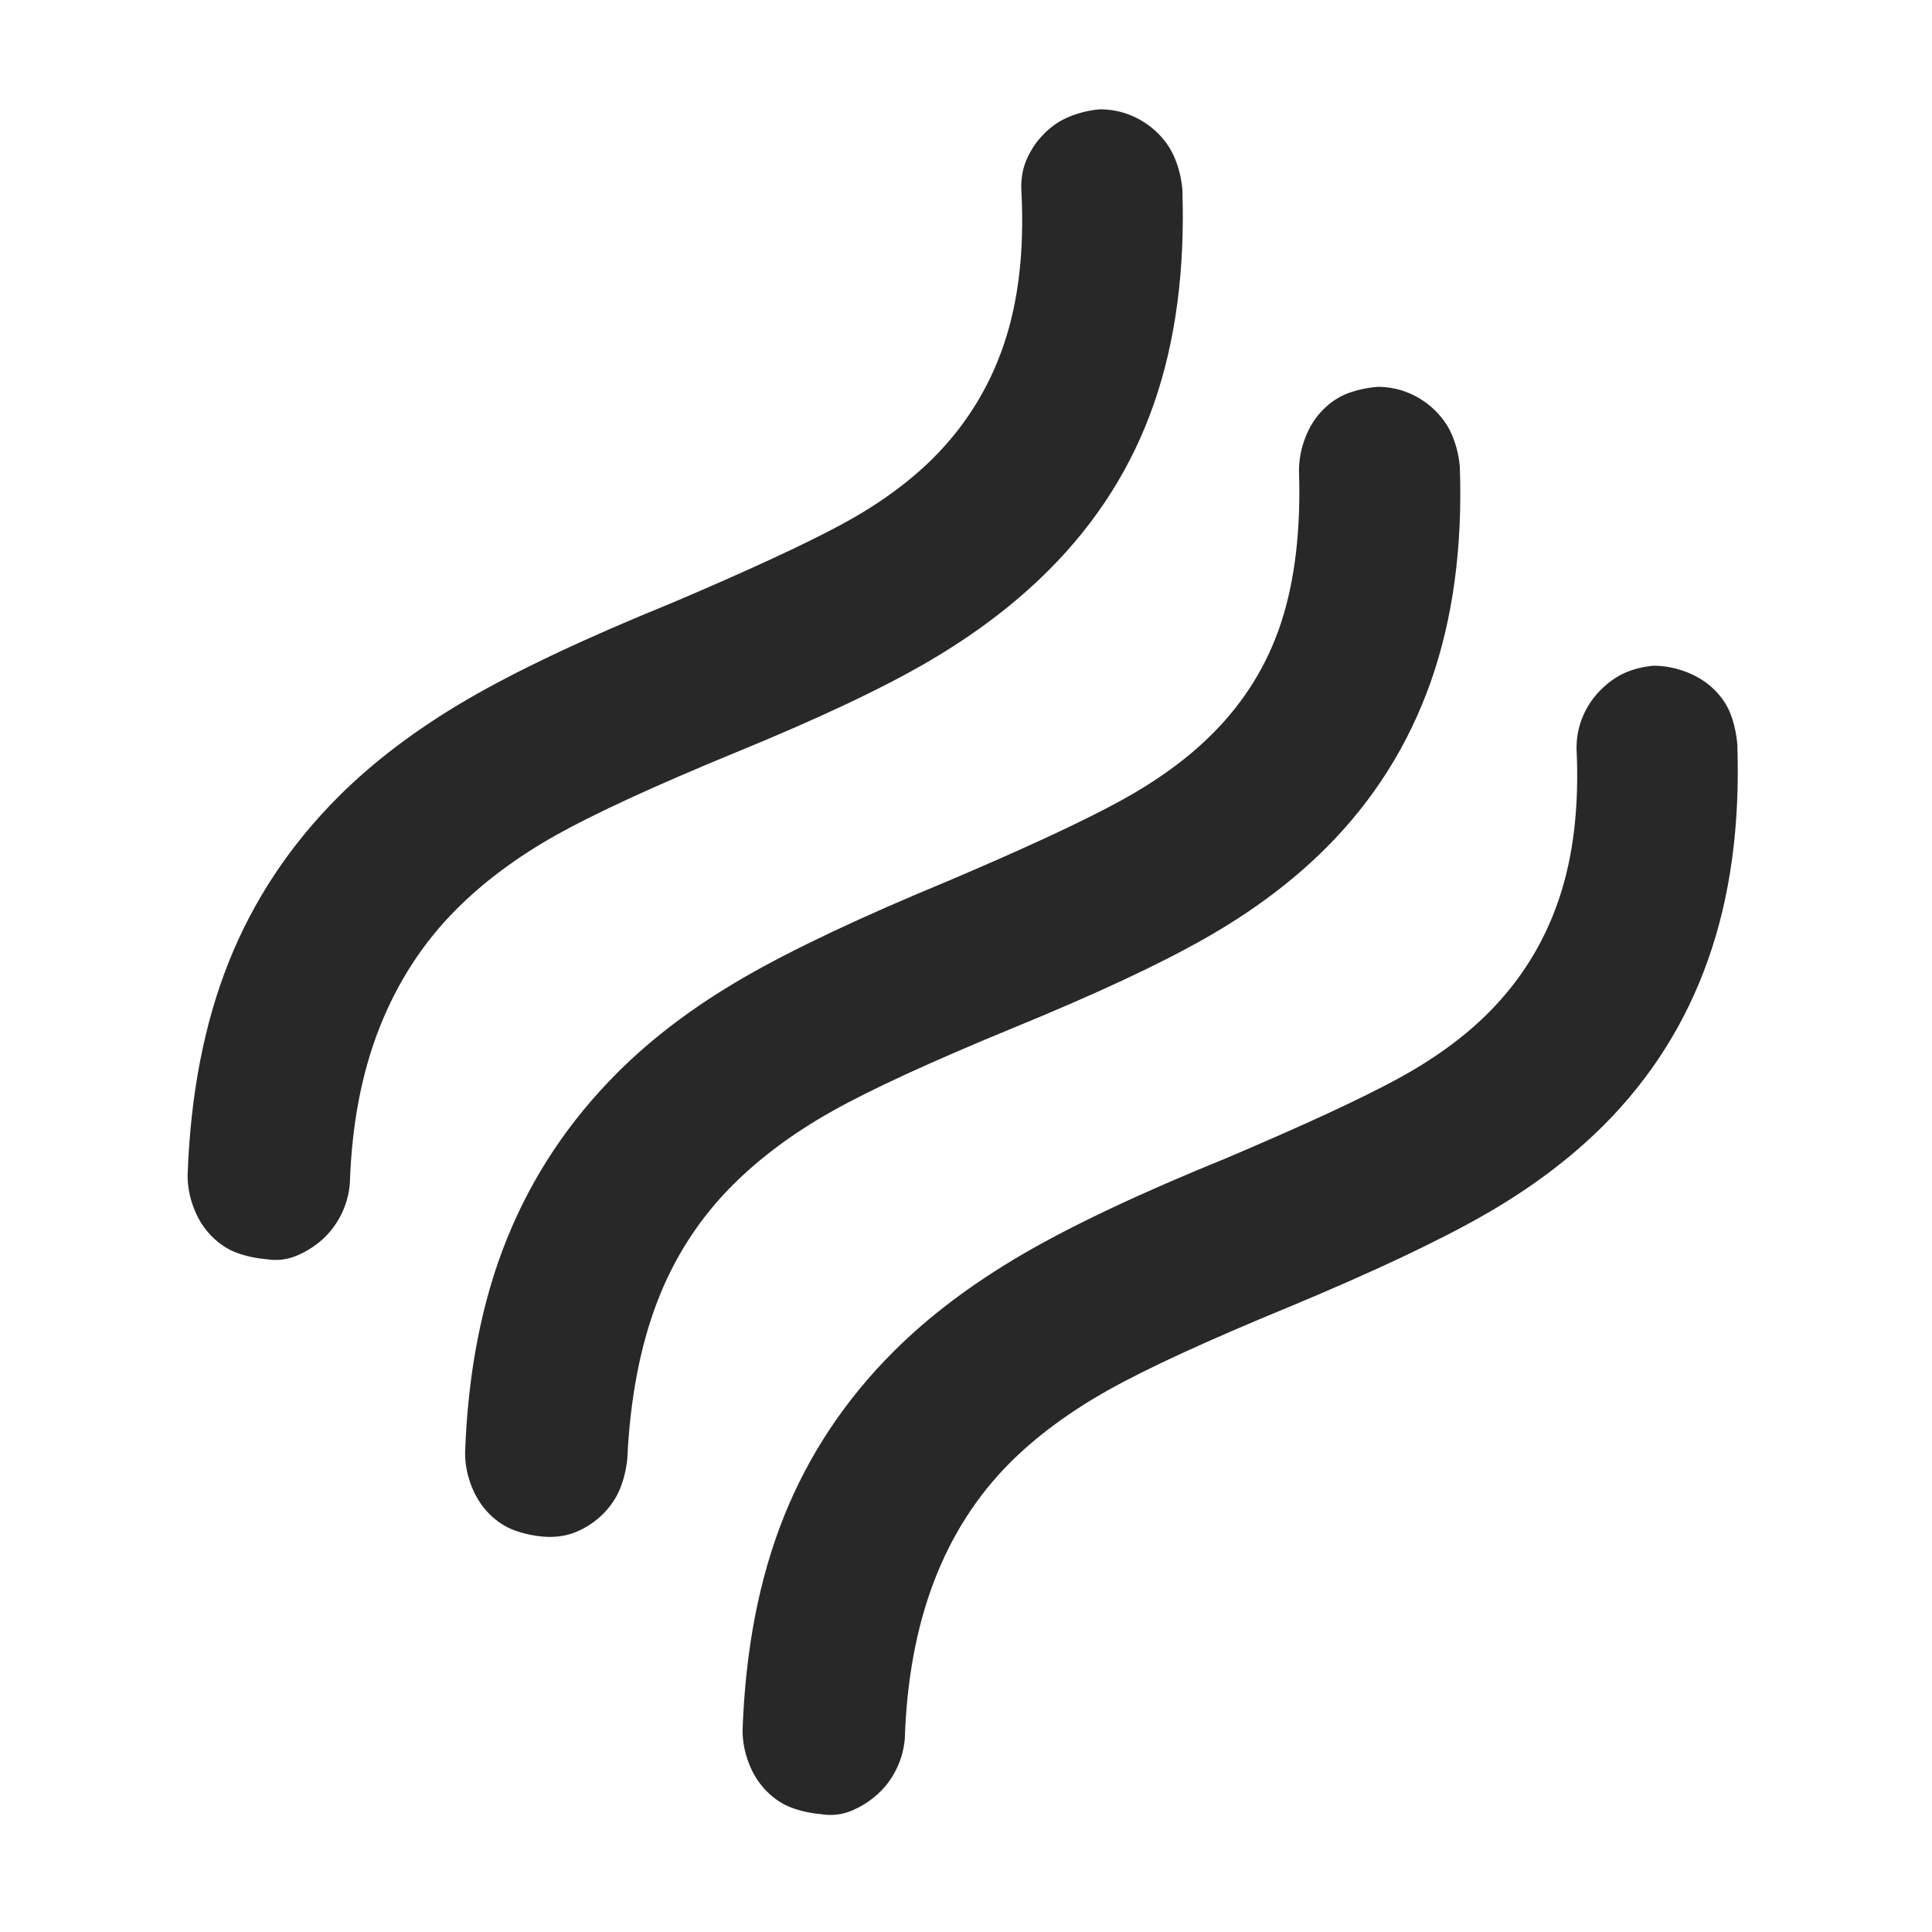 <svg width="40" height="40" viewBox="0 0 40 40" fill="none" xmlns="http://www.w3.org/2000/svg">
<mask id="mask0_504_1845" style="mask-type:alpha" maskUnits="userSpaceOnUse" x="0" y="0" width="40" height="40">
<path d="M0 0H40V40H0V0Z" fill="#D9D9D9"/>
</mask>
<g mask="url(#mask0_504_1845)">
<path d="M11.25 31.815C11.034 31.795 10.832 31.751 10.646 31.682C10.459 31.613 10.287 31.5 10.13 31.343C9.973 31.186 9.85 30.994 9.762 30.769C9.673 30.543 9.629 30.312 9.629 30.076C9.688 28.407 9.978 26.929 10.498 25.642C11.019 24.356 11.78 23.211 12.782 22.21C13.508 21.483 14.383 20.825 15.404 20.236C16.425 19.646 17.84 18.979 19.647 18.232C21.218 17.564 22.392 17.019 23.167 16.597C23.943 16.175 24.587 15.708 25.097 15.197C25.765 14.53 26.241 13.759 26.526 12.885C26.811 12.011 26.934 10.965 26.894 9.747C26.894 9.511 26.939 9.28 27.027 9.055C27.115 8.829 27.238 8.637 27.395 8.48C27.552 8.323 27.724 8.21 27.911 8.141C28.098 8.072 28.299 8.028 28.515 8.009C28.751 8.009 28.972 8.053 29.178 8.141C29.384 8.23 29.566 8.352 29.723 8.509C29.88 8.667 29.998 8.843 30.076 9.04C30.155 9.236 30.204 9.442 30.224 9.659C30.283 11.328 30.081 12.816 29.62 14.122C29.158 15.428 28.436 16.573 27.454 17.555C26.767 18.242 25.942 18.861 24.979 19.411C24.017 19.961 22.671 20.589 20.943 21.296C19.273 21.984 18.036 22.553 17.231 23.005C16.425 23.457 15.738 23.968 15.168 24.537C14.481 25.225 13.96 26.03 13.607 26.953C13.253 27.876 13.047 28.957 12.988 30.194C12.968 30.41 12.919 30.616 12.841 30.813C12.762 31.009 12.644 31.186 12.487 31.343C12.33 31.5 12.148 31.623 11.942 31.711C11.736 31.8 11.505 31.834 11.25 31.815ZM16.995 37.56C16.779 37.54 16.578 37.496 16.391 37.427C16.204 37.358 16.032 37.245 15.875 37.088C15.718 36.931 15.595 36.74 15.507 36.514C15.419 36.288 15.374 36.057 15.374 35.822C15.433 34.152 15.718 32.679 16.229 31.402C16.74 30.125 17.496 28.986 18.498 27.984C19.224 27.258 20.108 26.59 21.149 25.981C22.19 25.372 23.604 24.704 25.392 23.977C26.963 23.31 28.132 22.77 28.898 22.357C29.664 21.945 30.302 21.483 30.813 20.972C31.481 20.304 31.967 19.524 32.271 18.63C32.576 17.736 32.699 16.69 32.64 15.492C32.64 15.257 32.684 15.036 32.772 14.829C32.861 14.623 32.983 14.441 33.141 14.284C33.298 14.127 33.465 14.009 33.641 13.931C33.818 13.852 34.015 13.803 34.231 13.783C34.466 13.783 34.697 13.828 34.923 13.916C35.149 14.004 35.34 14.127 35.498 14.284C35.655 14.441 35.768 14.613 35.836 14.8C35.905 14.986 35.949 15.188 35.969 15.404C36.028 17.073 35.827 18.561 35.365 19.867C34.903 21.174 34.182 22.318 33.2 23.3C32.512 23.987 31.687 24.606 30.725 25.156C29.762 25.706 28.407 26.344 26.659 27.071C24.989 27.759 23.752 28.328 22.946 28.78C22.141 29.232 21.463 29.733 20.913 30.282C20.226 30.97 19.701 31.79 19.337 32.743C18.974 33.695 18.773 34.781 18.733 35.998C18.714 36.214 18.66 36.416 18.571 36.602C18.483 36.789 18.37 36.951 18.232 37.088C18.075 37.245 17.889 37.373 17.673 37.471C17.456 37.57 17.231 37.599 16.995 37.56ZM5.504 26.069C5.288 26.05 5.087 26.006 4.9 25.937C4.714 25.868 4.542 25.755 4.385 25.598C4.228 25.441 4.105 25.249 4.017 25.023C3.928 24.797 3.884 24.567 3.884 24.331C3.943 22.662 4.228 21.188 4.738 19.912C5.249 18.635 6.005 17.496 7.007 16.494C7.734 15.767 8.618 15.099 9.659 14.49C10.7 13.882 12.114 13.214 13.901 12.487C15.473 11.819 16.641 11.279 17.407 10.867C18.174 10.454 18.812 9.992 19.323 9.482C19.99 8.814 20.477 8.033 20.781 7.139C21.085 6.246 21.208 5.2 21.149 4.002C21.13 3.746 21.164 3.516 21.252 3.309C21.341 3.103 21.463 2.921 21.621 2.764C21.778 2.607 21.954 2.489 22.151 2.411C22.347 2.332 22.554 2.283 22.77 2.263C23.005 2.263 23.226 2.308 23.433 2.396C23.639 2.484 23.82 2.607 23.978 2.764C24.135 2.921 24.253 3.098 24.331 3.295C24.41 3.491 24.459 3.697 24.479 3.913C24.537 5.583 24.341 7.066 23.889 8.362C23.438 9.659 22.711 10.808 21.709 11.809C21.021 12.497 20.201 13.12 19.249 13.68C18.296 14.24 16.956 14.873 15.227 15.581C13.558 16.268 12.32 16.838 11.515 17.289C10.71 17.741 10.022 18.252 9.452 18.822C8.765 19.509 8.235 20.324 7.861 21.267C7.488 22.21 7.282 23.29 7.243 24.508C7.223 24.724 7.169 24.925 7.081 25.112C6.992 25.298 6.879 25.46 6.742 25.598C6.585 25.755 6.398 25.883 6.182 25.981C5.966 26.079 5.74 26.109 5.504 26.069Z" fill="#282828"/>
</g>
</svg>
